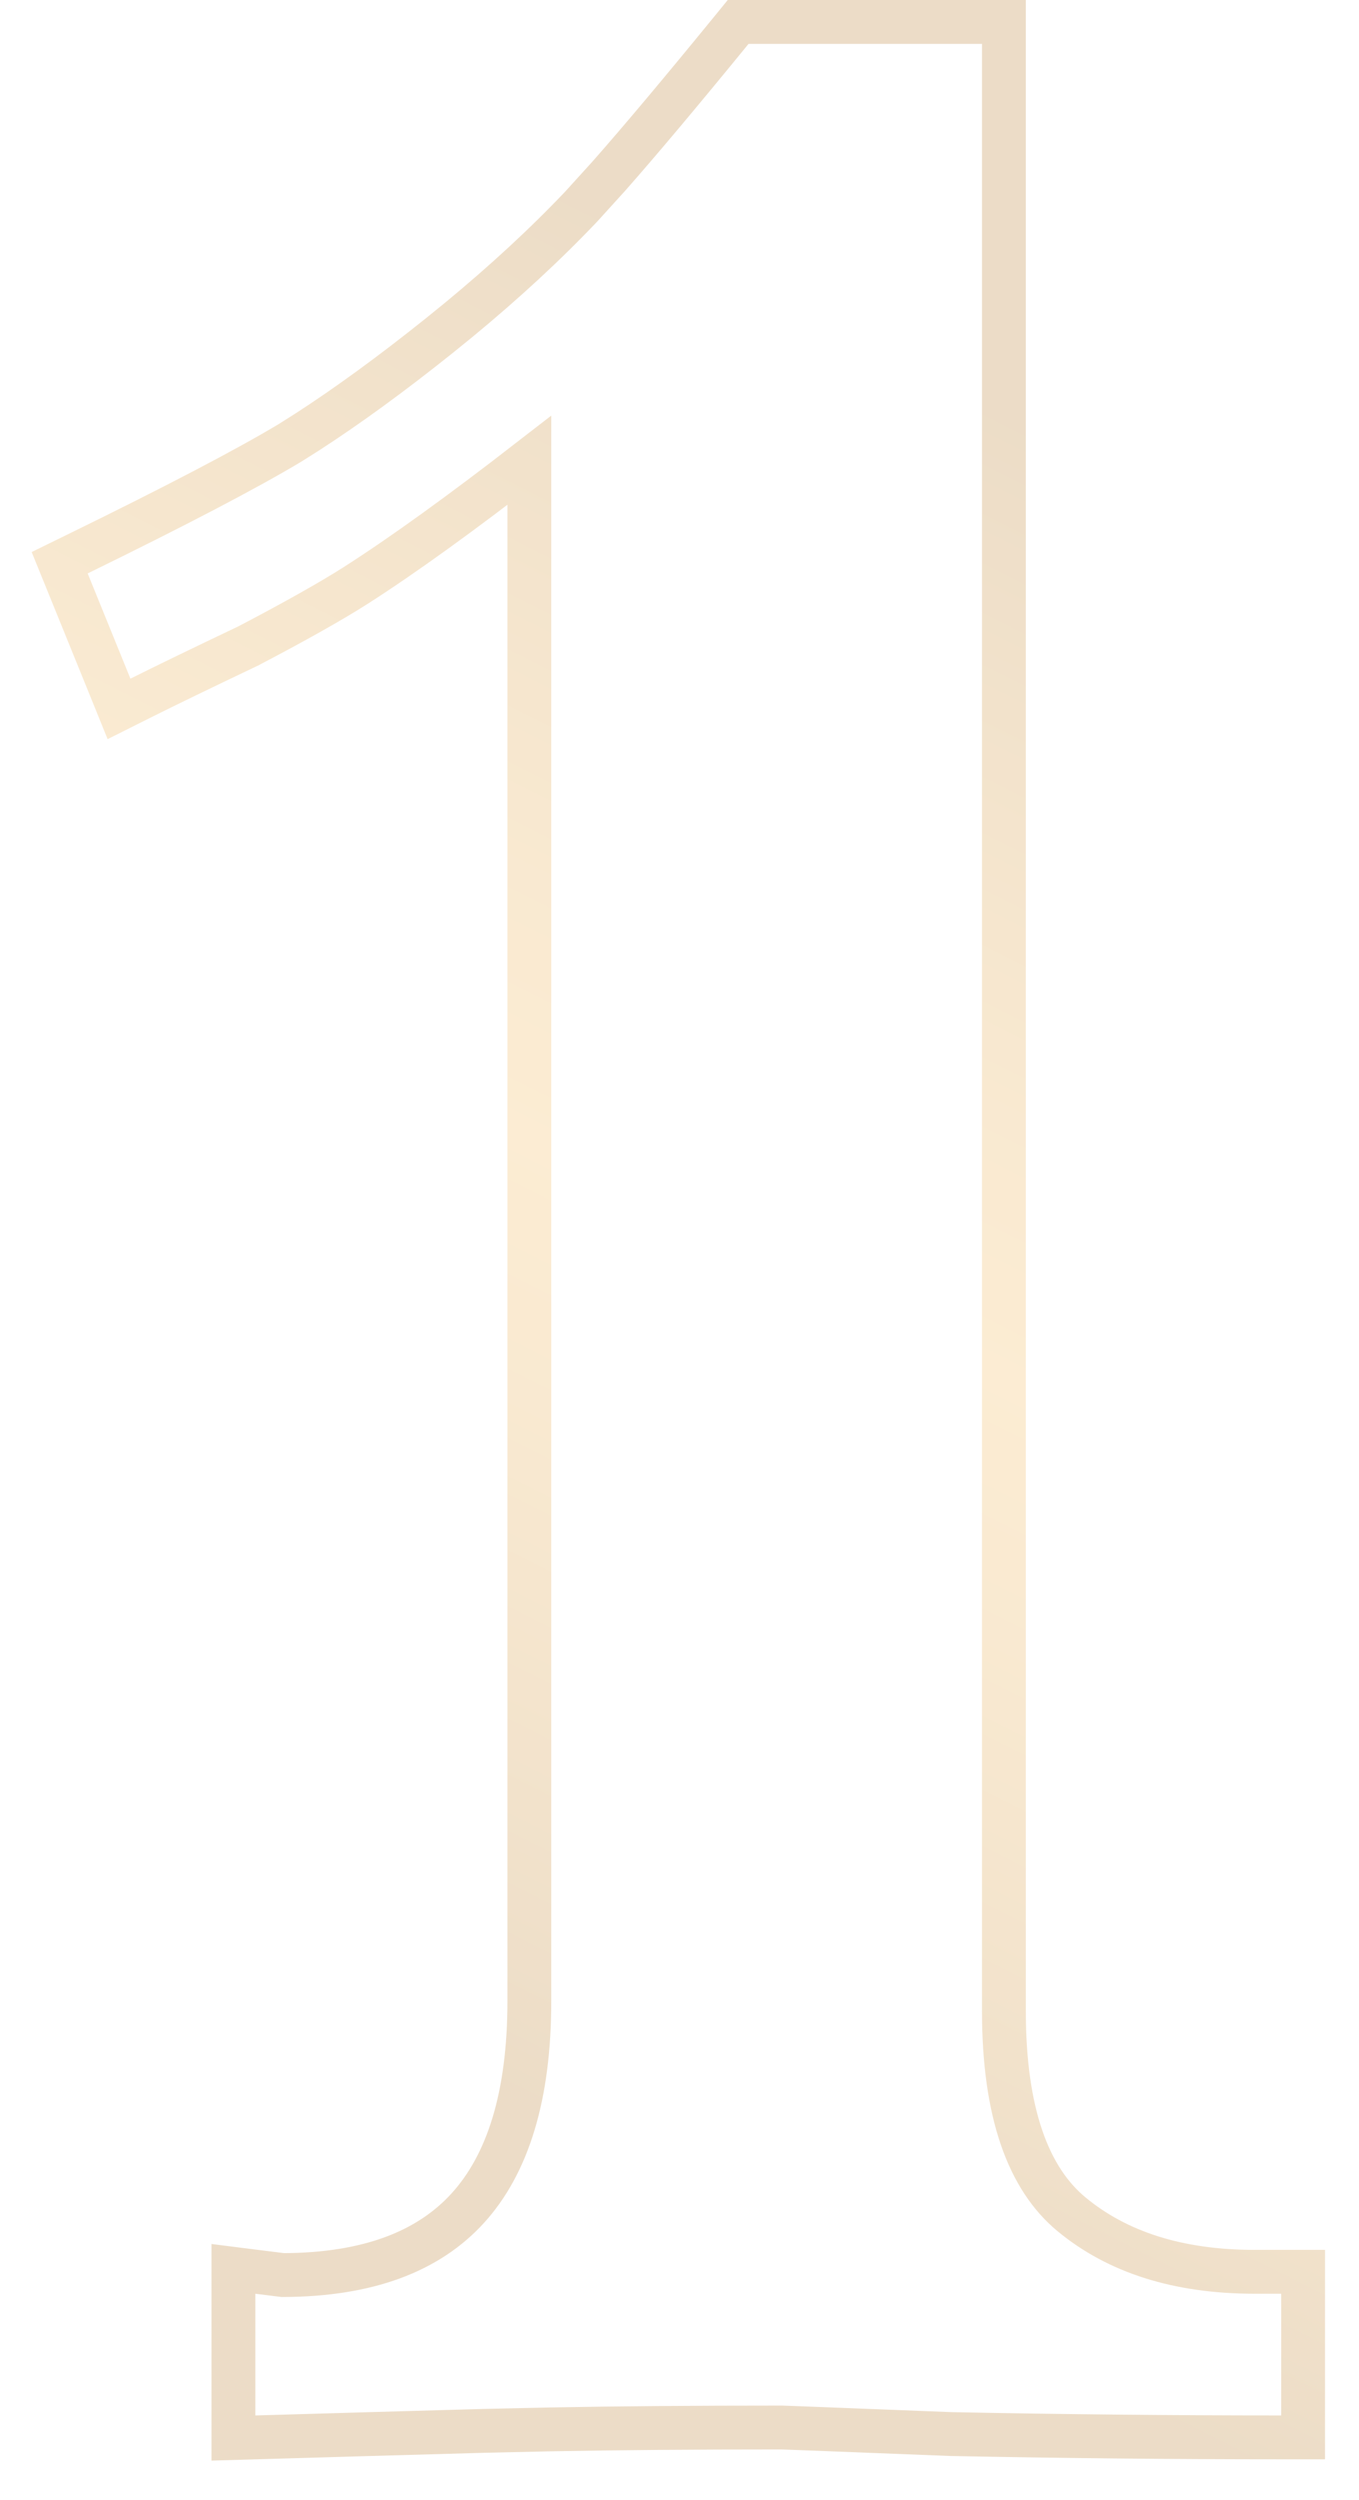 <svg xmlns="http://www.w3.org/2000/svg" fill="none" viewBox="0 0 31 57" height="57" width="31">
<path stroke="url(#paint0_linear_287_1511)" d="M22.9 0.5V45.85C22.9 48.19 23.463 49.679 24.443 50.489C25.484 51.349 26.863 51.8 28.625 51.8H29.725V55.575H29.225C26.771 55.575 24.268 55.55 21.715 55.5H21.705C20.43 55.45 19.468 55.412 18.818 55.387C18.493 55.374 18.247 55.366 18.078 55.359C17.994 55.356 17.929 55.353 17.885 55.352C17.834 55.35 17.82 55.35 17.825 55.35C15.84 55.35 14.08 55.364 12.547 55.393L11.089 55.425C9.289 55.475 7.54 55.525 5.84 55.575L5.325 55.59V51.733L5.887 51.804L6.452 51.874C8.398 51.869 9.771 51.334 10.668 50.351C11.577 49.353 12.075 47.809 12.075 45.625V10.496C10.523 11.698 9.205 12.651 8.119 13.346L8.118 13.347C7.55 13.708 6.736 14.166 5.682 14.718L5.674 14.723L5.665 14.727C4.616 15.226 3.794 15.624 3.198 15.922L2.715 16.164L2.512 15.663L1.537 13.264L1.361 12.831L1.78 12.626C4.024 11.529 5.631 10.688 6.612 10.1L7.003 9.853C7.926 9.257 8.929 8.526 10.013 7.659L10.469 7.289C11.515 6.426 12.445 5.566 13.26 4.708L13.889 4.015C14.593 3.217 15.525 2.108 16.688 0.684L16.838 0.5H22.9Z" opacity="0.32"></path>
<defs>
<linearGradient gradientUnits="userSpaceOnUse" y2="47.177" x2="10.021" y1="11.71" x1="27.932" id="paint0_linear_287_1511">
<stop stop-color="#C49350"></stop>
<stop stop-color="#D4A35C" offset="0.13"></stop>
<stop stop-color="#EDBC6F" offset="0.36"></stop>
<stop stop-color="#F6C576" offset="0.5"></stop>
<stop stop-color="#EDBC6F" offset="0.64"></stop>
<stop stop-color="#D4A35C" offset="0.87"></stop>
<stop stop-color="#C49350" offset="1"></stop>
</linearGradient>
</defs>
</svg>
